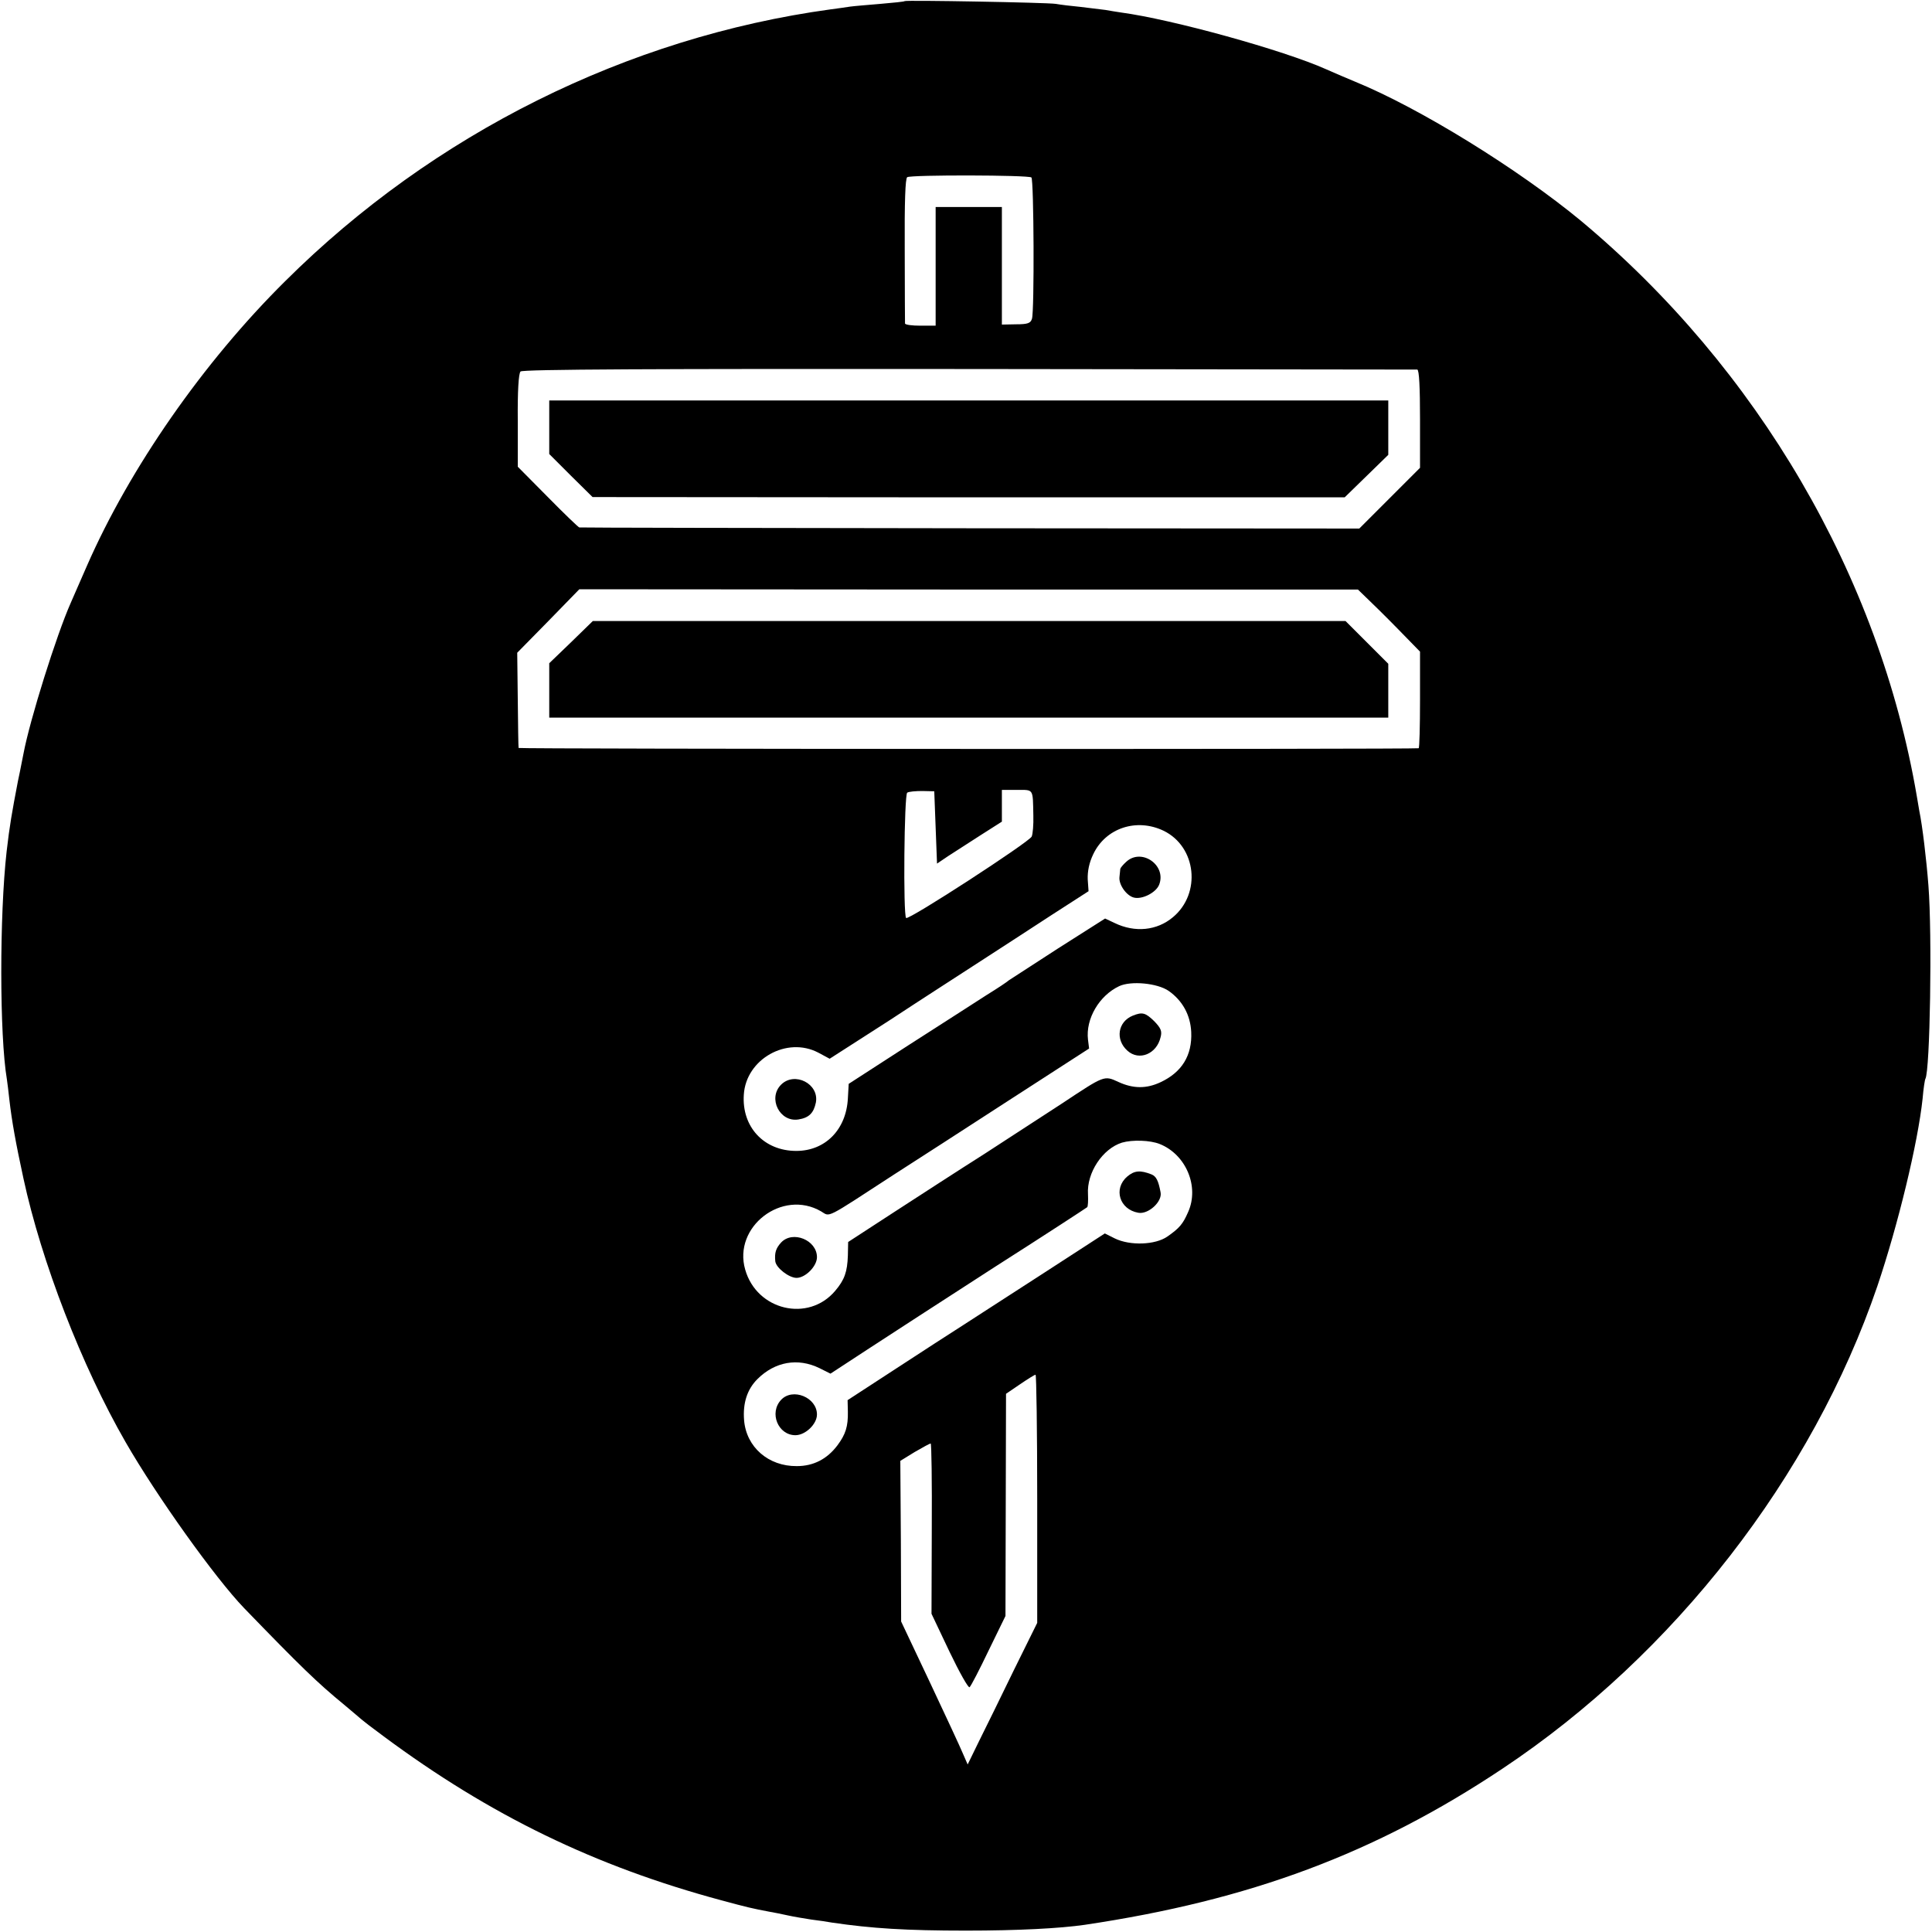 <?xml version="1.0" standalone="no"?>
<!DOCTYPE svg PUBLIC "-//W3C//DTD SVG 20010904//EN"
 "http://www.w3.org/TR/2001/REC-SVG-20010904/DTD/svg10.dtd">
<svg version="1.0" xmlns="http://www.w3.org/2000/svg"
 width="700pt" height="700pt" viewBox="0 0 700 700"
 preserveAspectRatio="xMidYMid meet">
<g transform="translate(0,700) scale(0.1,-0.1)"
fill="#000000" stroke="none">
<path d="M3278 6996 c-1 -2 -41 -6 -88 -10 -47 -4 -96 -8 -110 -10 -14 -2 -46
-7 -71 -10 -736 -101 -1438 -450 -1975 -984 -298 -295 -564 -678 -719 -1032
-25 -58 -52 -118 -59 -135 -51 -115 -148 -423 -171 -546 -3 -13 -11 -58 -20
-99 -22 -115 -30 -160 -41 -255 -26 -230 -26 -667 1 -826 2 -13 6 -46 9 -74 9
-78 23 -156 51 -285 65 -301 211 -679 370 -955 112 -195 325 -493 429 -601
207 -214 266 -271 361 -349 33 -28 62 -52 65 -55 3 -3 39 -31 80 -61 385 -286
766 -471 1223 -594 96 -26 114 -30 172 -41 17 -3 48 -9 70 -14 22 -5 60 -11
85 -15 25 -3 59 -8 75 -11 143 -21 267 -29 485 -29 188 0 340 8 430 21 598 89
1052 258 1514 566 622 414 1123 1059 1358 1748 75 222 147 519 164 680 3 36 8
68 10 71 17 30 25 522 11 701 -7 92 -22 218 -33 270 -2 13 -6 37 -9 53 -136
797 -576 1550 -1217 2085 -225 186 -583 408 -818 504 -36 15 -83 35 -105 45
-154 69 -558 181 -745 206 -14 2 -38 6 -55 9 -16 2 -57 7 -90 11 -33 3 -73 8
-90 11 -34 5 -541 14 -547 10z m459 -639 c9 -9 11 -485 2 -512 -5 -16 -15 -20
-58 -20 l-51 -1 0 213 0 213 -120 0 -120 0 0 -215 0 -215 -55 0 c-30 0 -55 3
-56 8 0 4 -1 123 -1 265 -1 175 2 261 9 265 15 9 440 8 450 -1z m1398 -696 c7
-1 10 -65 10 -179 l0 -177 -110 -110 -110 -110 -1410 1 c-775 1 -1413 2 -1416
3 -3 0 -55 50 -114 110 l-109 110 0 167 c-1 107 3 171 10 178 7 8 488 10 1625
9 888 -1 1619 -2 1624 -2z m-184 -827 c17 -16 68 -66 113 -112 l81 -83 0 -174
c0 -96 -2 -176 -5 -176 -17 -4 -3260 -3 -3261 1 -1 3 -2 82 -3 175 l-2 170
113 115 112 115 1410 -1 1411 0 31 -30z m-1561 -832 l5 -131 40 27 c23 15 76
49 118 76 l77 49 0 57 0 58 55 0 c61 0 57 6 59 -93 1 -33 -2 -67 -6 -76 -9
-20 -446 -304 -455 -295 -11 11 -7 447 4 454 6 4 31 6 55 6 l43 -1 5 -131z
m826 -12 c119 -58 137 -227 34 -313 -58 -49 -138 -57 -212 -21 l-34 16 -170
-108 c-93 -60 -173 -112 -179 -116 -5 -5 -41 -29 -80 -53 -38 -25 -167 -107
-285 -183 l-215 -139 -3 -53 c-6 -113 -82 -190 -187 -190 -117 0 -198 87 -190
204 8 129 156 212 270 152 l41 -22 215 138 c117 77 268 174 334 217 66 43 181
117 254 165 l135 87 -3 43 c-1 29 5 60 20 91 45 95 157 132 255 85z m18 -580
c50 -35 79 -87 82 -149 4 -85 -34 -146 -111 -182 -51 -24 -99 -24 -153 1 -52
24 -50 24 -204 -78 -65 -42 -191 -124 -280 -182 -90 -57 -238 -153 -329 -212
l-166 -108 -1 -49 c-2 -59 -12 -88 -46 -128 -97 -115 -284 -71 -326 77 -45
155 134 293 275 211 34 -20 10 -32 265 134 69 44 256 165 415 268 l291 188 -4
32 c-9 76 41 160 113 194 43 20 138 11 179 -17z m-32 -555 c95 -38 144 -154
103 -246 -19 -44 -32 -59 -75 -89 -44 -31 -136 -34 -191 -7 l-36 18 -219 -142
c-120 -78 -253 -163 -294 -190 -41 -26 -152 -98 -247 -160 l-172 -112 1 -42
c1 -53 -8 -82 -38 -122 -37 -49 -86 -75 -147 -75 -103 -1 -183 69 -191 166 -5
62 11 112 48 149 64 64 147 78 225 40 l40 -20 133 87 c73 48 282 183 463 300
182 116 332 214 334 216 3 2 4 24 3 47 -5 78 53 165 123 187 38 11 102 9 137
-5z m-444 -1285 l0 -450 -85 -172 c-46 -95 -103 -211 -126 -257 l-41 -84 -17
39 c-9 22 -63 138 -120 259 l-104 220 -1 291 -2 291 52 32 c29 17 55 31 58 31
3 0 5 -139 4 -309 l-1 -308 65 -137 c36 -75 69 -134 73 -129 5 4 36 64 69 133
l61 125 1 402 1 403 50 34 c28 19 53 35 57 35 3 1 6 -201 6 -449z"/>
<path d="M1990 5452 l0 -97 78 -78 79 -78 1363 -1 1362 0 79 77 79 77 0 98 0
99 -1520 0 -1520 0 0 -97z"/>
<path d="M2069 4673 l-79 -76 0 -99 0 -98 1520 0 1520 0 0 98 0 97 -78 78 -77
77 -1364 0 -1363 0 -79 -77z"/>
<path d="M4080 3877 c-11 -10 -20 -21 -21 -25 0 -4 -2 -17 -3 -30 -3 -27 25
-67 52 -74 30 -8 81 18 92 47 27 71 -65 134 -120 82z"/>
<path d="M2830 3070 c-49 -49 -5 -137 63 -126 38 6 55 23 63 61 13 68 -77 114
-126 65z"/>
<path d="M4104 3320 c-54 -22 -64 -87 -19 -127 42 -38 106 -12 120 49 6 22 1
33 -23 58 -32 31 -43 34 -78 20z"/>
<path d="M2830 2498 c-19 -21 -24 -37 -21 -68 3 -24 50 -60 77 -60 32 0 74 42
74 75 0 62 -88 98 -130 53z"/>
<path d="M4084 2737 c-51 -44 -28 -119 40 -131 36 -7 88 40 81 74 -8 43 -16
58 -33 65 -41 16 -62 14 -88 -8z"/>
<path d="M2830 1928 c-44 -47 -11 -128 52 -128 36 0 78 40 78 75 0 62 -88 98
-130 53z"/>
</g>
</svg>
